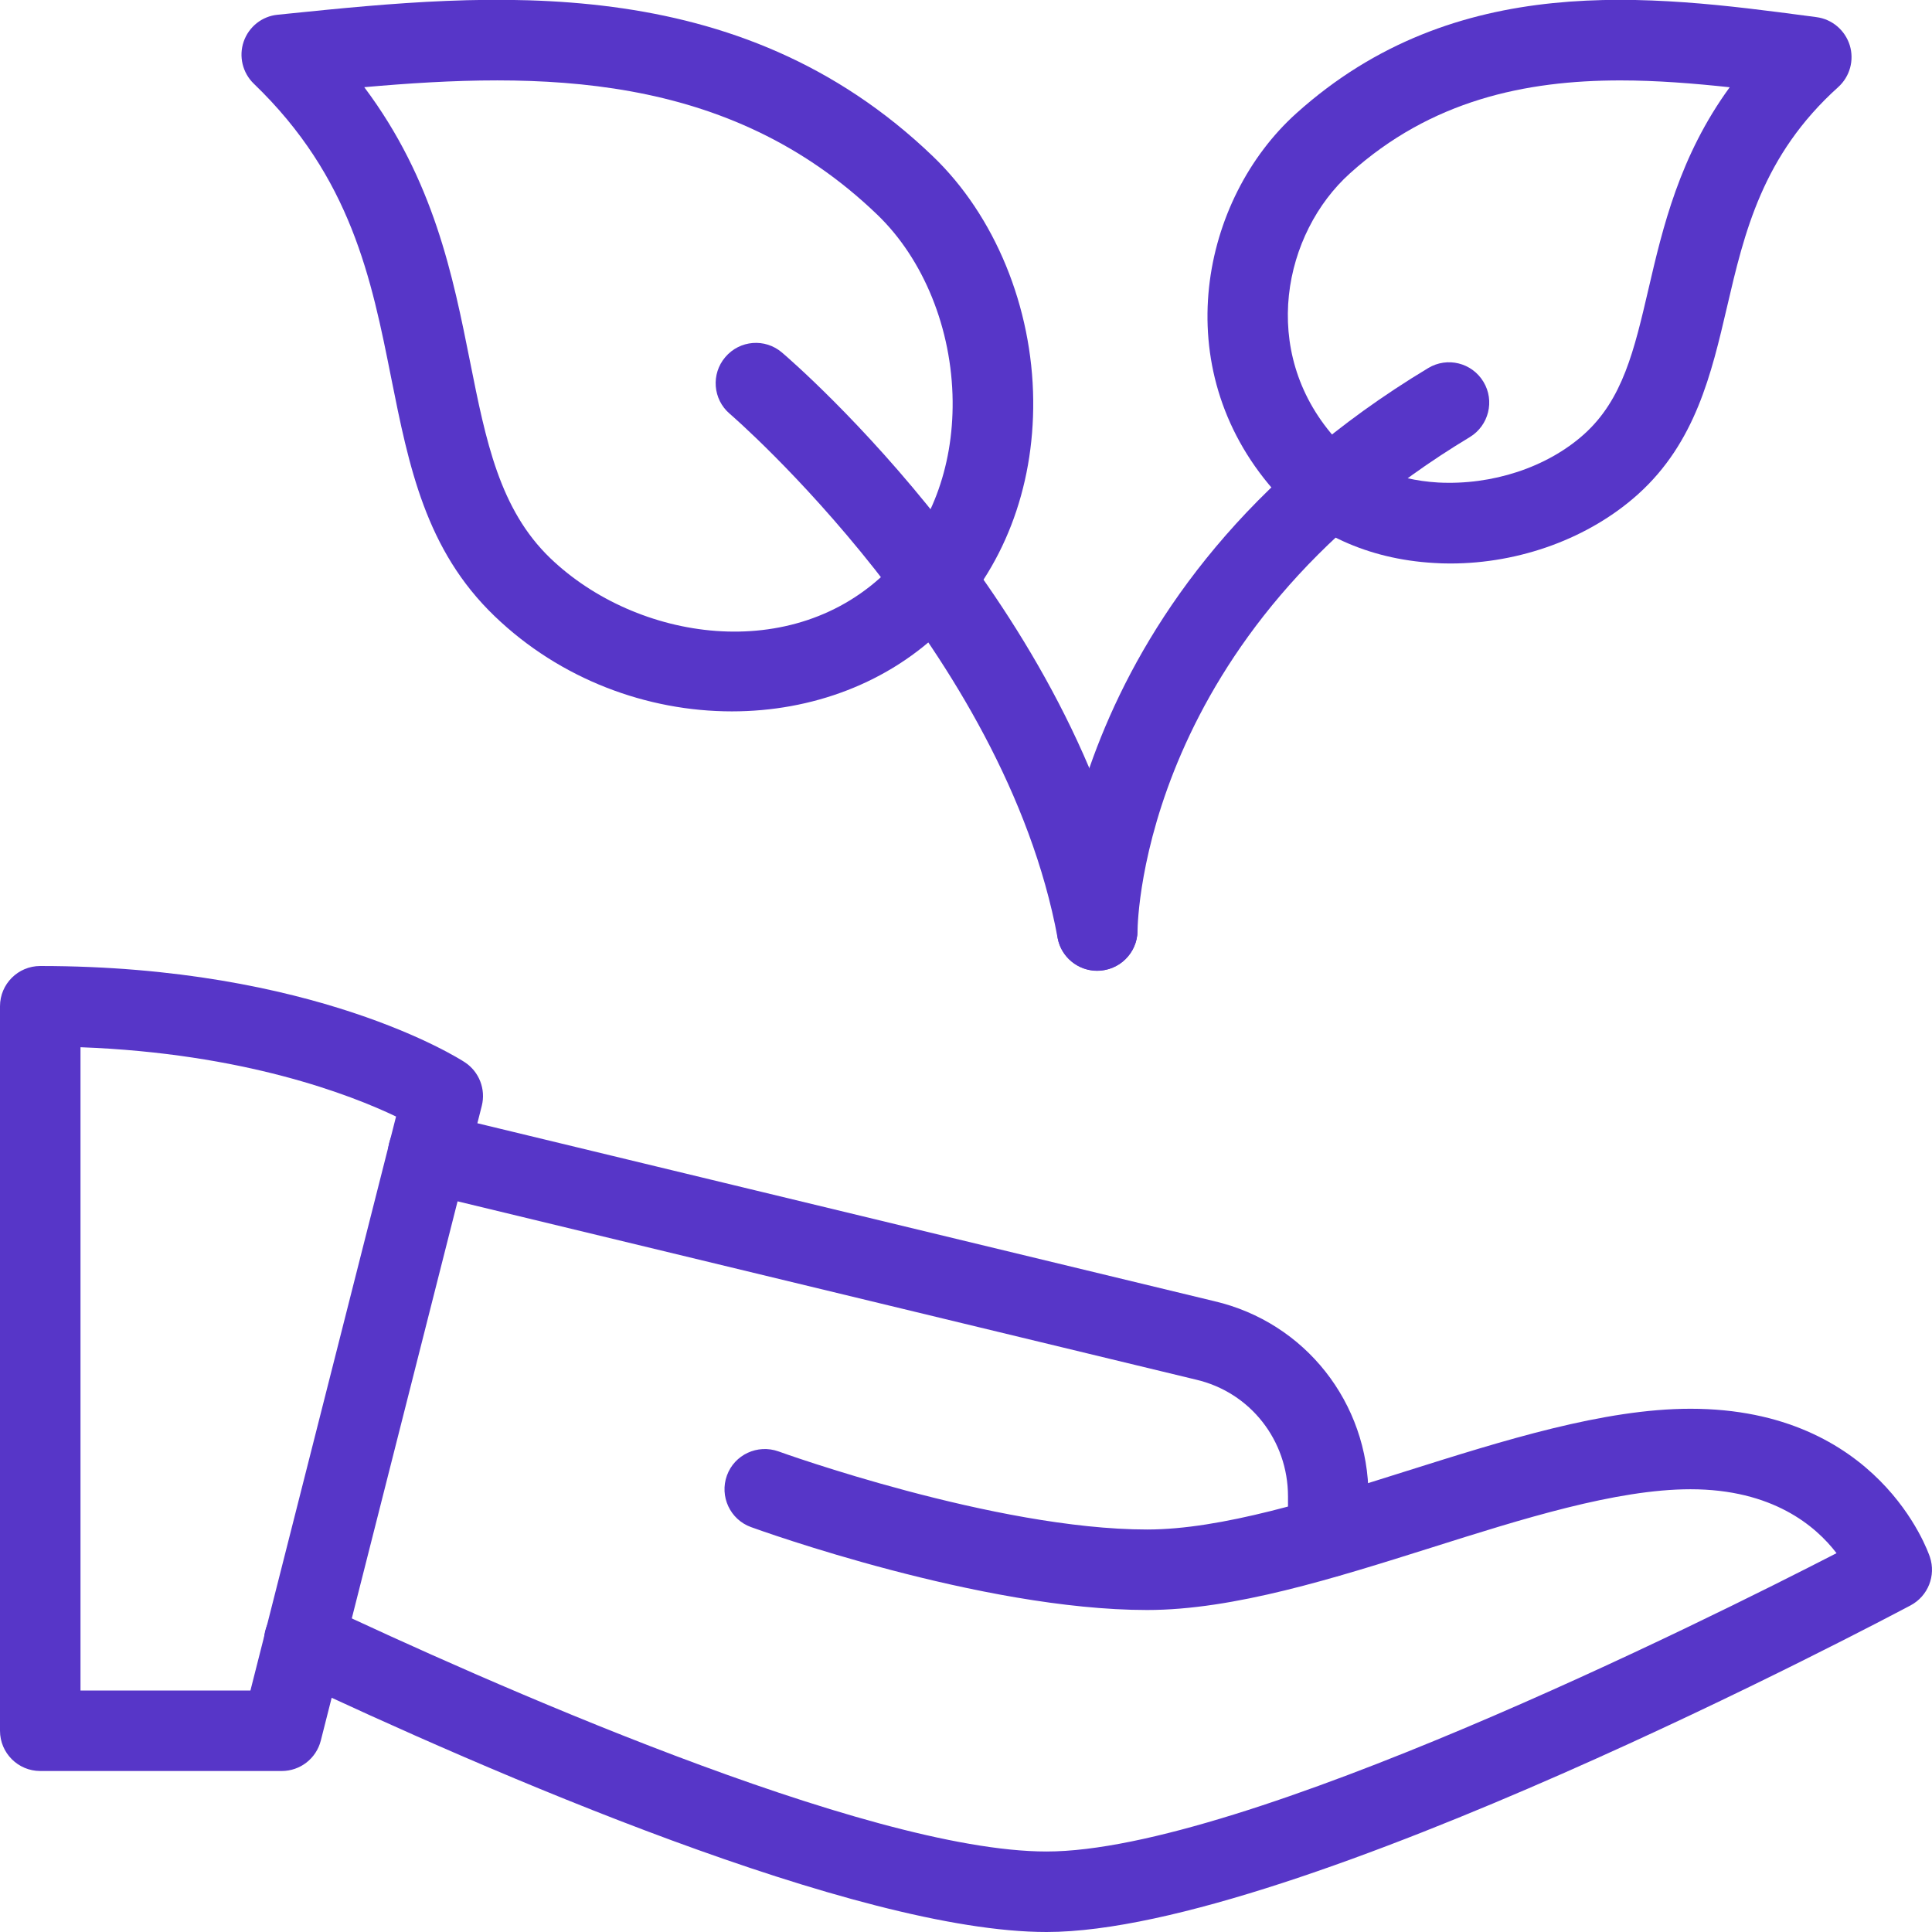 <?xml version="1.0" encoding="UTF-8"?> <svg xmlns="http://www.w3.org/2000/svg" xmlns:xlink="http://www.w3.org/1999/xlink" xmlns:svgjs="http://svgjs.com/svgjs" width="512" height="512" x="0" y="0" viewBox="0 0 24 24" style="enable-background:new 0 0 512 512" xml:space="preserve" class=""> <g> <path xmlns="http://www.w3.org/2000/svg" d="m9.093 8.837c-1.052 0-2.131-.396-2.949-1.183-.857-.823-1.065-1.862-1.285-2.962-.244-1.224-.497-2.49-1.706-3.652-.14-.135-.189-.34-.126-.523.064-.185.229-.316.423-.334l.137-.014c2.484-.253 5.575-.559 8.003 1.774.769.738 1.234 1.871 1.245 3.028.011 1.102-.376 2.102-1.09 2.814-.703.703-1.665 1.052-2.652 1.052zm-4.568-7.754c.864 1.152 1.101 2.342 1.315 3.414.196.981.365 1.83.996 2.437 1.071 1.028 3.015 1.333 4.201.146.522-.521.805-1.267.797-2.098-.009-.895-.359-1.761-.938-2.317-1.853-1.781-4.195-1.774-6.371-1.582z" fill="#5736c8" data-original="#000000" style=""></path> <path xmlns="http://www.w3.org/2000/svg" d="m18.017 7c-.07 0-.141-.002-.211-.007-.812-.048-1.517-.37-1.986-.907-1.336-1.529-.894-3.618.282-4.677 1.983-1.785 4.41-1.467 6.358-1.21l.105.014c.193.025.354.161.413.348.058.187.002.39-.143.521-.942.848-1.166 1.807-1.382 2.734-.193.827-.392 1.682-1.105 2.324-.608.546-1.467.86-2.331.86zm2.112-6.001c-1.18 0-2.353.247-3.359 1.154-.824.741-1.133 2.204-.198 3.274.292.334.751.535 1.293.567.668.035 1.35-.185 1.813-.6.48-.432.622-1.039.801-1.808.175-.753.384-1.646 1.008-2.502-.447-.048-.904-.085-1.358-.085zm-3.693.782h.01z" fill="#5736c8" data-original="#000000" style=""></path> <path xmlns="http://www.w3.org/2000/svg" d="m13.629 12.06c-.236 0-.447-.168-.491-.409-.658-3.555-4.038-6.482-4.073-6.511-.21-.179-.234-.495-.055-.704.179-.211.494-.237.705-.056.15.128 3.683 3.18 4.407 7.089.05.271-.129.532-.401.582-.031.006-.061.009-.092.009z" fill="#5736c8" data-original="#000000" style=""></path> <path xmlns="http://www.w3.org/2000/svg" d="m3.5 22h-3c-.276 0-.5-.224-.5-.5v-9c0-.276.224-.5.5-.5 3.401 0 5.198 1.146 5.273 1.195.179.117.264.335.212.542l-2 7.886c-.057.222-.256.377-.485.377zm-2.5-1h2.111l1.809-7.13c-.563-.269-1.889-.786-3.92-.861z" fill="#5736c8" data-original="#000000" style=""></path> <path xmlns="http://www.w3.org/2000/svg" d="m13 24c-2.36 0-6.923-1.984-9.434-3.168-.25-.117-.356-.416-.239-.665.117-.251.416-.356.666-.239 1.96.924 6.76 3.072 9.007 3.072 2.432 0 8.165-2.857 9.814-3.706-.26-.34-.797-.794-1.814-.794-.923 0-2.093.369-3.225.727-1.203.379-2.448.773-3.525.773-2.064 0-4.805-.988-4.921-1.03-.259-.094-.393-.381-.299-.641.094-.259.38-.392.641-.299.026.01 2.692.97 4.579.97.923 0 2.093-.369 3.225-.727 1.203-.379 2.448-.773 3.525-.773 2.333 0 2.949 1.767 2.974 1.842.077.231-.023.484-.239.6-.311.164-7.646 4.058-10.735 4.058z" fill="#5736c8" data-original="#000000" style=""></path> <path xmlns="http://www.w3.org/2000/svg" d="m16.5 19.59c-.276 0-.5-.224-.5-.5v-.5c0-.698-.47-1.296-1.144-1.452l-9.654-2.331c-.269-.065-.434-.335-.369-.604.064-.27.339-.429.603-.369l9.65 2.33c1.126.263 1.914 1.261 1.914 2.426v.5c0 .276-.224.5-.5.5z" fill="#5736c8" data-original="#000000" style=""></path> <path xmlns="http://www.w3.org/2000/svg" d="m13.63 12.058c-.001 0-.002 0-.003 0-.275-.002-.498-.225-.497-.5 0-.173.063-4.247 4.612-6.986.236-.142.543-.067.686.171.143.236.066.544-.17.687-4.047 2.437-4.126 5.983-4.127 6.133-.003.273-.226.495-.501.495z" fill="#5736c8" data-original="#000000" style=""></path> </g> </svg> 